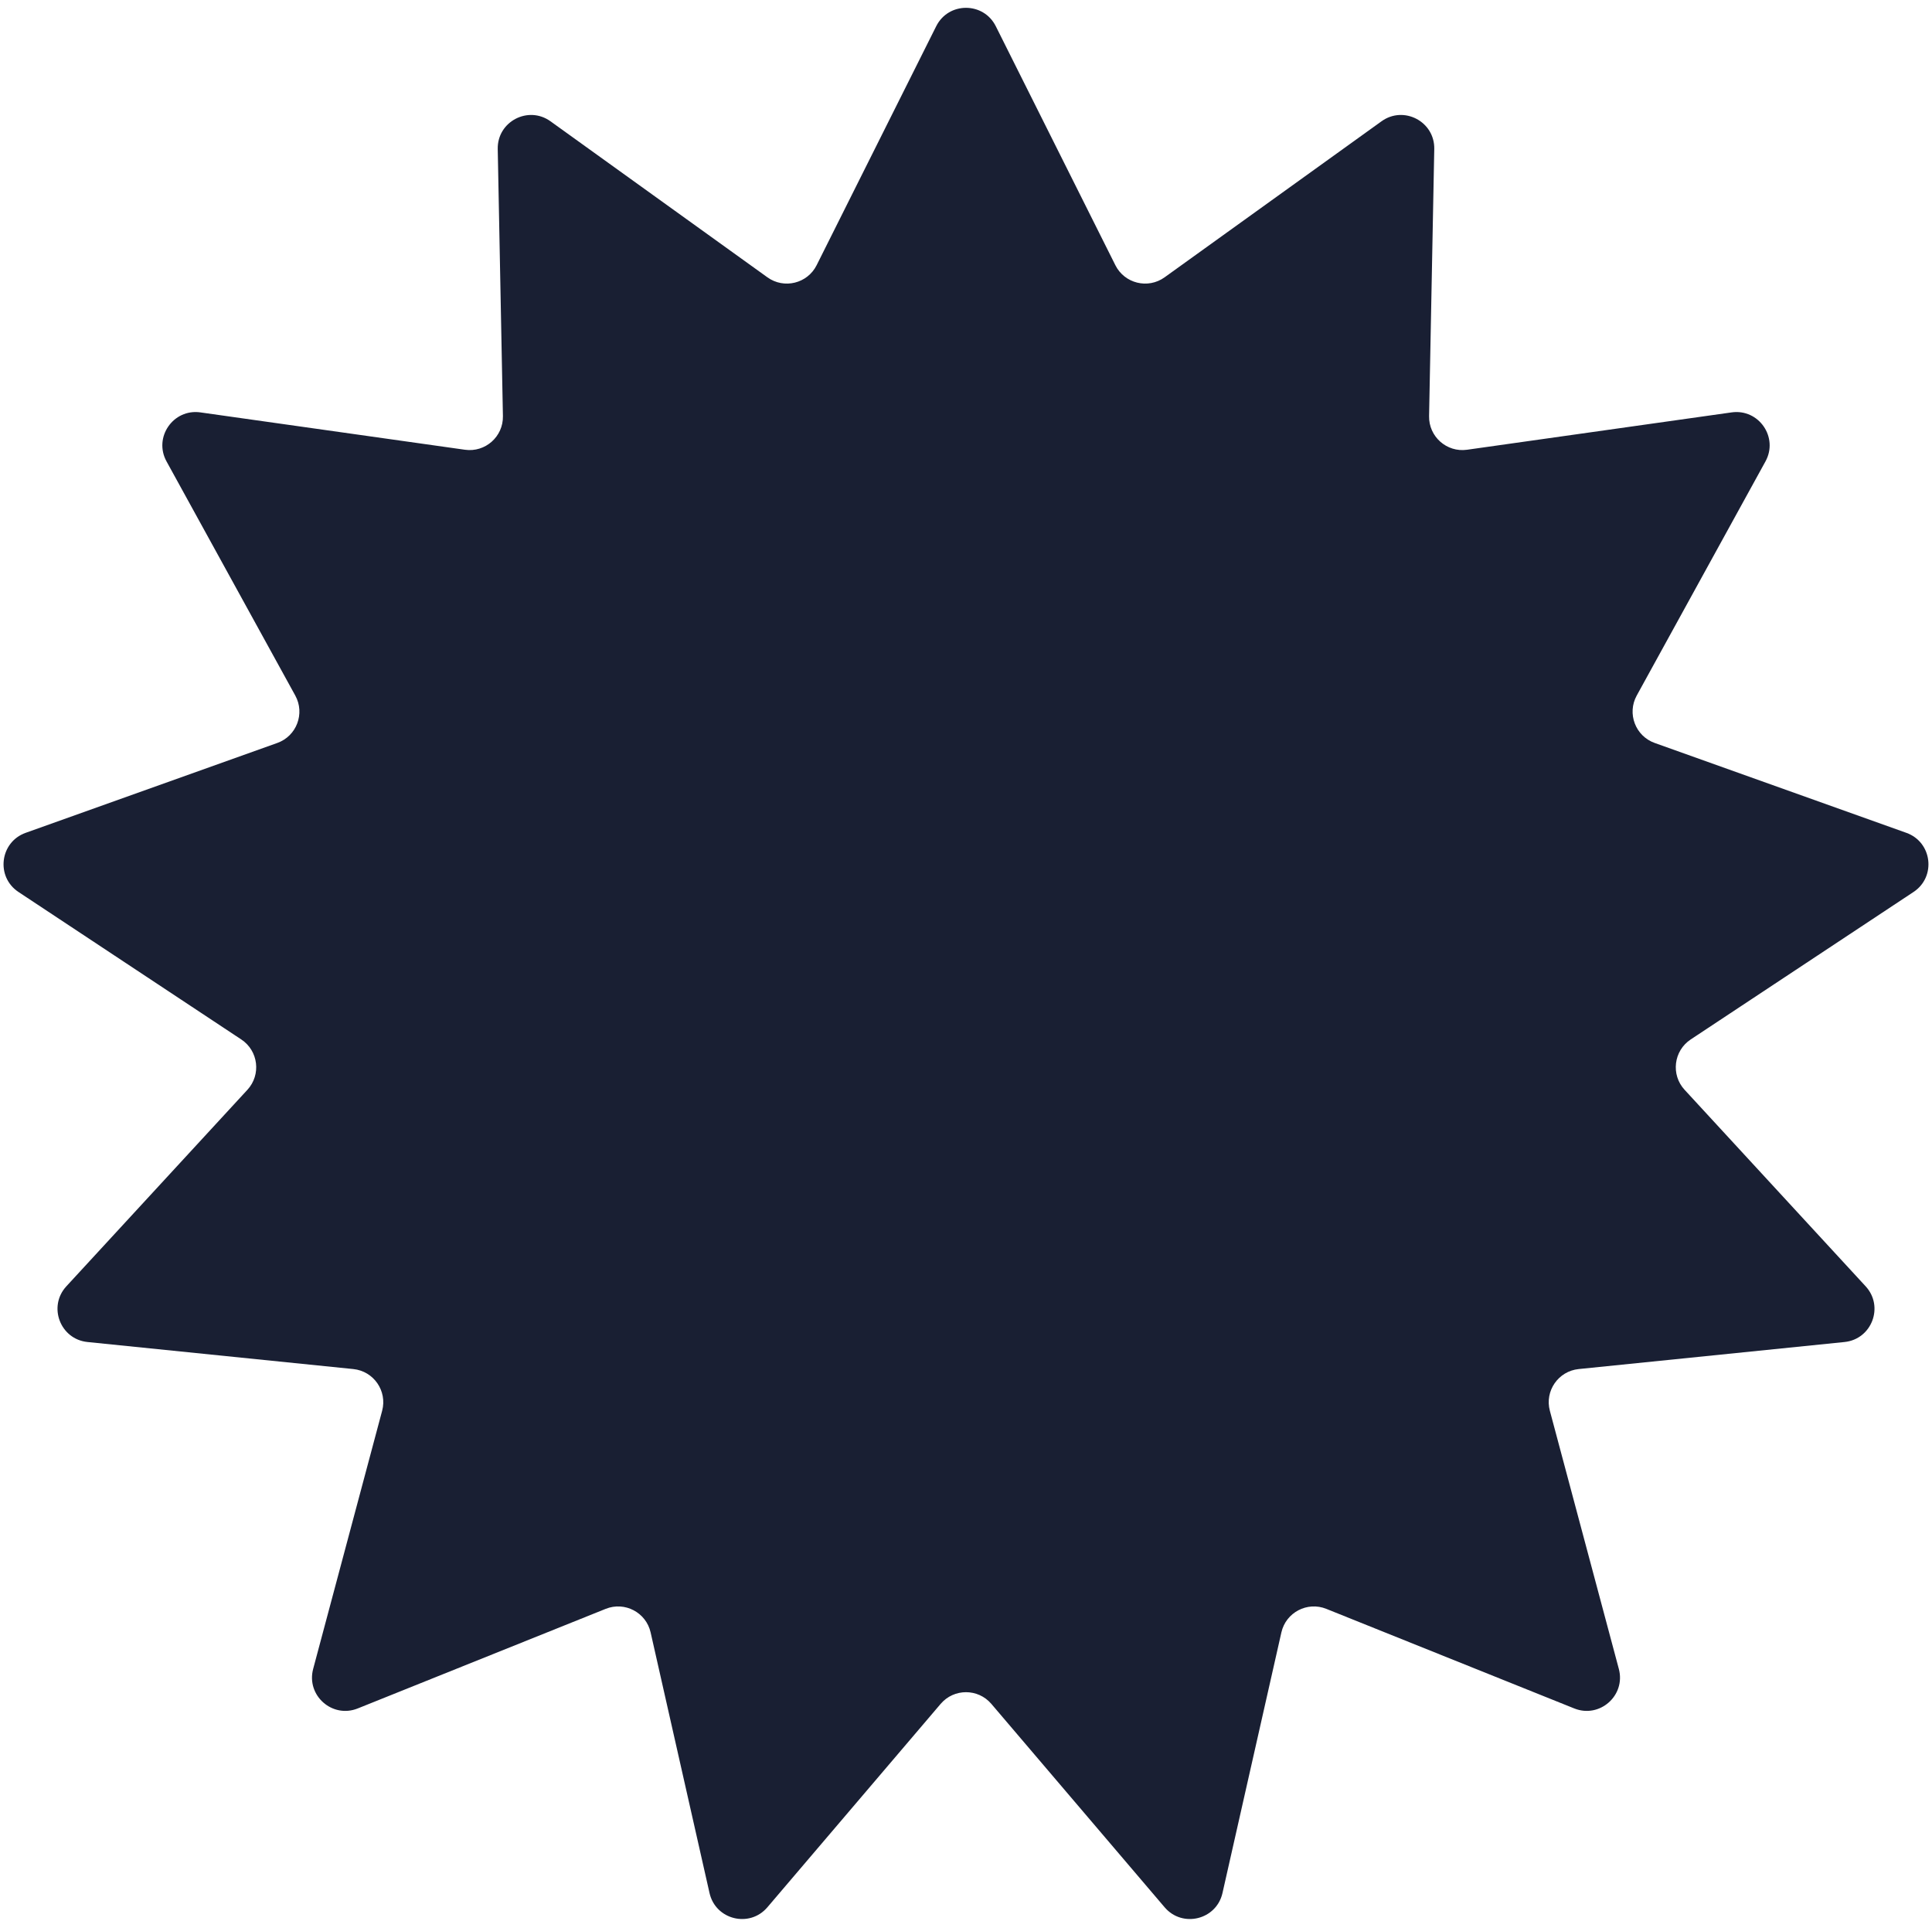<?xml version="1.0" encoding="UTF-8"?> <svg xmlns="http://www.w3.org/2000/svg" width="174" height="173" viewBox="0 0 174 173" fill="none"> <path d="M84.317 2.363C85.423 0.152 88.577 0.152 89.683 2.363L100.451 23.885C101.277 25.537 103.386 26.057 104.886 24.978L124.422 10.925C126.428 9.482 129.221 10.948 129.173 13.419L128.706 37.48C128.67 39.327 130.296 40.767 132.125 40.509L155.954 37.144C158.401 36.799 160.193 39.395 159.002 41.56L147.407 62.648C146.517 64.267 147.287 66.298 149.026 66.919L171.69 75.014C174.017 75.846 174.397 78.977 172.336 80.341L152.269 93.624C150.729 94.644 150.467 96.8 151.718 98.159L168.024 115.859C169.698 117.677 168.58 120.626 166.121 120.876L142.179 123.312C140.341 123.499 139.107 125.287 139.584 127.071L145.796 150.321C146.434 152.709 144.073 154.801 141.78 153.88L119.448 144.91C117.734 144.222 115.811 145.231 115.404 147.033L110.099 170.507C109.555 172.918 106.492 173.672 104.889 171.791L89.284 153.471C88.086 152.065 85.914 152.065 84.716 153.471L69.111 171.791C67.508 173.672 64.445 172.918 63.901 170.507L58.596 147.033C58.189 145.231 56.266 144.222 54.552 144.91L32.22 153.88C29.927 154.801 27.566 152.709 28.204 150.321L34.416 127.071C34.893 125.287 33.659 123.499 31.821 123.312L7.879 120.876C5.42 120.626 4.302 117.677 5.976 115.859L22.282 98.159C23.533 96.8 23.271 94.644 21.731 93.625L1.664 80.341C-0.397 78.977 -0.017 75.846 2.31 75.014L24.974 66.919C26.713 66.298 27.483 64.267 26.593 62.648L14.998 41.56C13.807 39.395 15.599 36.799 18.046 37.144L41.875 40.509C43.704 40.767 45.33 39.327 45.294 37.48L44.827 13.419C44.779 10.948 47.572 9.482 49.578 10.925L69.114 24.978C70.614 26.057 72.723 25.537 73.549 23.885L84.317 2.363Z" fill="#191F33"></path> </svg> 